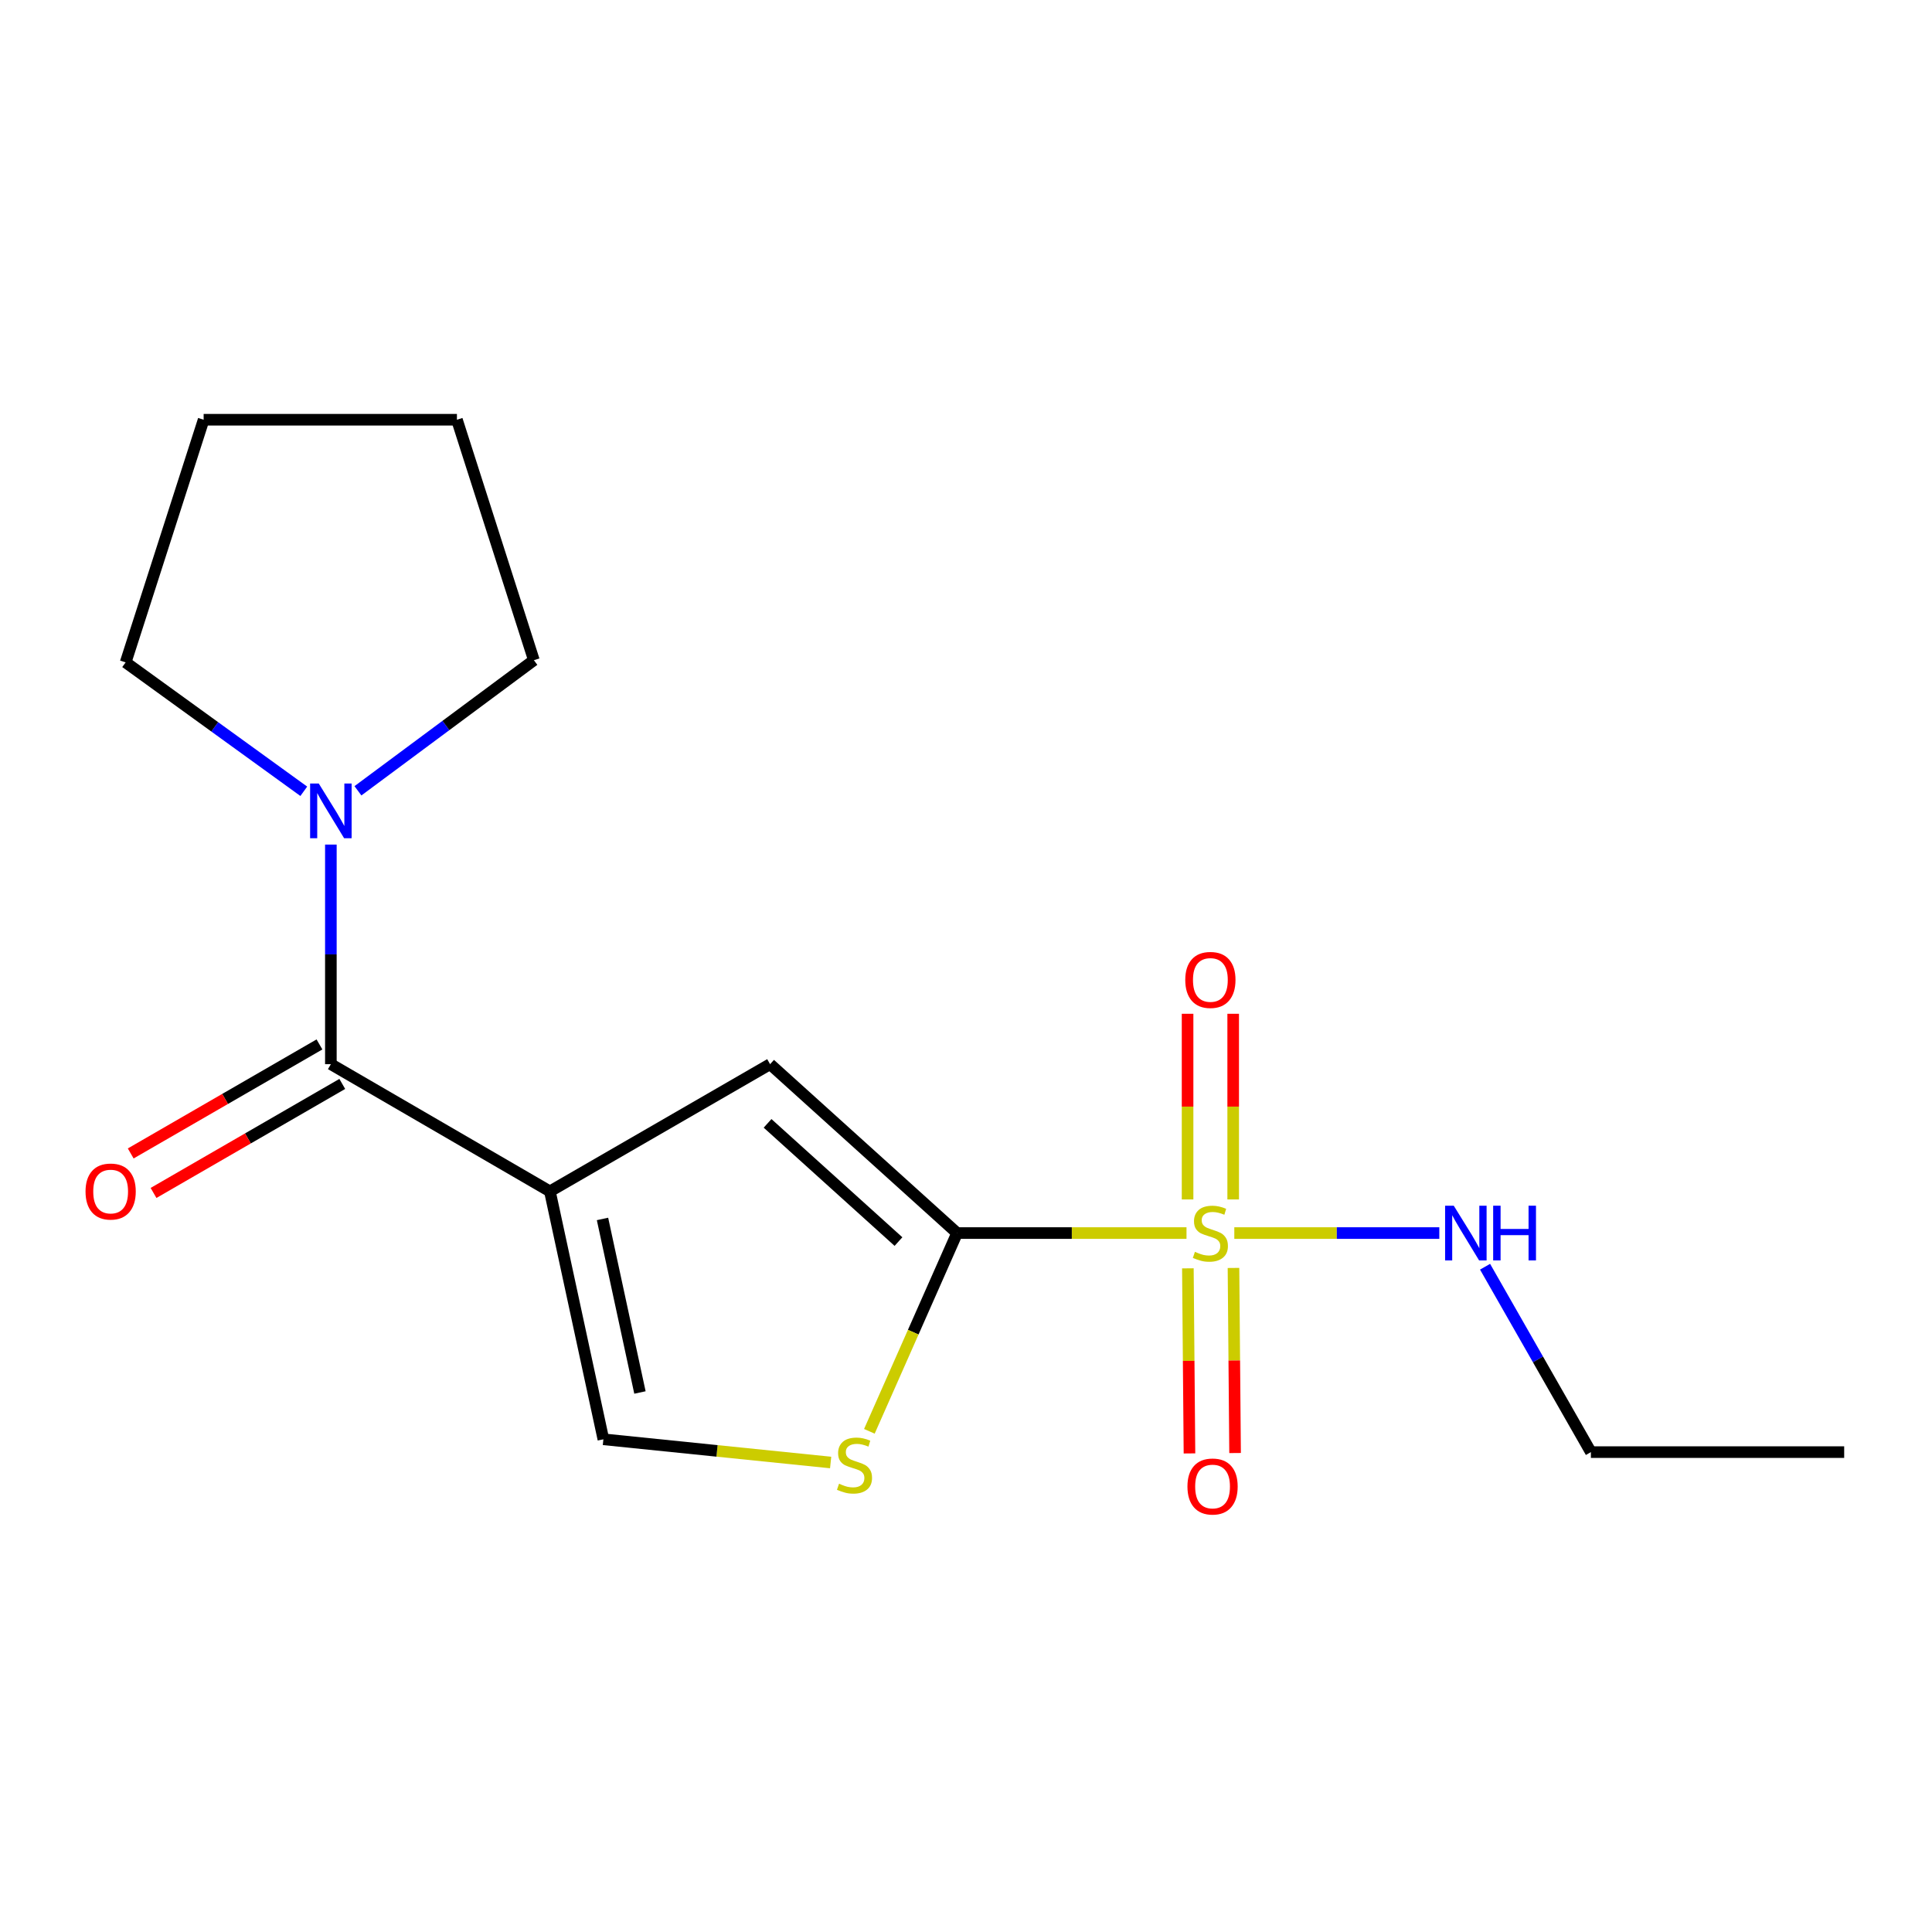 <?xml version='1.0' encoding='iso-8859-1'?>
<svg version='1.1' baseProfile='full'
              xmlns='http://www.w3.org/2000/svg'
                      xmlns:rdkit='http://www.rdkit.org/xml'
                      xmlns:xlink='http://www.w3.org/1999/xlink'
                  xml:space='preserve'
width='1000px' height='1000px' viewBox='0 0 1000 1000'>
<!-- END OF HEADER -->
<rect style='opacity:1.0;fill:#FFFFFF;stroke:none' width='1000' height='1000' x='0' y='0'> </rect>
<path class='bond-1' d='M 614.133,638.23 L 554.761,638.23' style='fill:none;fill-rule:evenodd;stroke:#CCCC00;stroke-width:6px;stroke-linecap:butt;stroke-linejoin:miter;stroke-opacity:1' />
<path class='bond-1' d='M 554.761,638.23 L 495.39,638.23' style='fill:none;fill-rule:evenodd;stroke:#000000;stroke-width:6px;stroke-linecap:butt;stroke-linejoin:miter;stroke-opacity:1' />
<path class='bond-7' d='M 614.844,656.489 L 615.256,704.389' style='fill:none;fill-rule:evenodd;stroke:#CCCC00;stroke-width:6px;stroke-linecap:butt;stroke-linejoin:miter;stroke-opacity:1' />
<path class='bond-7' d='M 615.256,704.389 L 615.668,752.289' style='fill:none;fill-rule:evenodd;stroke:#FF0000;stroke-width:6px;stroke-linecap:butt;stroke-linejoin:miter;stroke-opacity:1' />
<path class='bond-7' d='M 638.45,656.286 L 638.863,704.186' style='fill:none;fill-rule:evenodd;stroke:#CCCC00;stroke-width:6px;stroke-linecap:butt;stroke-linejoin:miter;stroke-opacity:1' />
<path class='bond-7' d='M 638.863,704.186 L 639.275,752.086' style='fill:none;fill-rule:evenodd;stroke:#FF0000;stroke-width:6px;stroke-linecap:butt;stroke-linejoin:miter;stroke-opacity:1' />
<path class='bond-8' d='M 638.295,620.832 L 638.295,572.782' style='fill:none;fill-rule:evenodd;stroke:#CCCC00;stroke-width:6px;stroke-linecap:butt;stroke-linejoin:miter;stroke-opacity:1' />
<path class='bond-8' d='M 638.295,572.782 L 638.295,524.731' style='fill:none;fill-rule:evenodd;stroke:#FF0000;stroke-width:6px;stroke-linecap:butt;stroke-linejoin:miter;stroke-opacity:1' />
<path class='bond-8' d='M 614.687,620.832 L 614.687,572.782' style='fill:none;fill-rule:evenodd;stroke:#CCCC00;stroke-width:6px;stroke-linecap:butt;stroke-linejoin:miter;stroke-opacity:1' />
<path class='bond-8' d='M 614.687,572.782 L 614.687,524.731' style='fill:none;fill-rule:evenodd;stroke:#FF0000;stroke-width:6px;stroke-linecap:butt;stroke-linejoin:miter;stroke-opacity:1' />
<path class='bond-9' d='M 638.877,638.23 L 691.93,638.23' style='fill:none;fill-rule:evenodd;stroke:#CCCC00;stroke-width:6px;stroke-linecap:butt;stroke-linejoin:miter;stroke-opacity:1' />
<path class='bond-9' d='M 691.93,638.23 L 744.984,638.23' style='fill:none;fill-rule:evenodd;stroke:#0000FF;stroke-width:6px;stroke-linecap:butt;stroke-linejoin:miter;stroke-opacity:1' />
<path class='bond-0' d='M 284.626,616.655 L 398.598,550.816' style='fill:none;fill-rule:evenodd;stroke:#000000;stroke-width:6px;stroke-linecap:butt;stroke-linejoin:miter;stroke-opacity:1' />
<path class='bond-2' d='M 284.626,616.655 L 171.256,550.816' style='fill:none;fill-rule:evenodd;stroke:#000000;stroke-width:6px;stroke-linecap:butt;stroke-linejoin:miter;stroke-opacity:1' />
<path class='bond-17' d='M 284.626,616.655 L 312.312,744.976' style='fill:none;fill-rule:evenodd;stroke:#000000;stroke-width:6px;stroke-linecap:butt;stroke-linejoin:miter;stroke-opacity:1' />
<path class='bond-17' d='M 311.855,630.924 L 331.236,720.749' style='fill:none;fill-rule:evenodd;stroke:#000000;stroke-width:6px;stroke-linecap:butt;stroke-linejoin:miter;stroke-opacity:1' />
<path class='bond-3' d='M 495.39,638.23 L 398.598,550.816' style='fill:none;fill-rule:evenodd;stroke:#000000;stroke-width:6px;stroke-linecap:butt;stroke-linejoin:miter;stroke-opacity:1' />
<path class='bond-3' d='M 465.048,642.638 L 397.294,581.448' style='fill:none;fill-rule:evenodd;stroke:#000000;stroke-width:6px;stroke-linecap:butt;stroke-linejoin:miter;stroke-opacity:1' />
<path class='bond-4' d='M 495.39,638.23 L 472.687,689.539' style='fill:none;fill-rule:evenodd;stroke:#000000;stroke-width:6px;stroke-linecap:butt;stroke-linejoin:miter;stroke-opacity:1' />
<path class='bond-4' d='M 472.687,689.539 L 449.985,740.848' style='fill:none;fill-rule:evenodd;stroke:#CCCC00;stroke-width:6px;stroke-linecap:butt;stroke-linejoin:miter;stroke-opacity:1' />
<path class='bond-6' d='M 171.256,550.816 L 171.256,493.984' style='fill:none;fill-rule:evenodd;stroke:#000000;stroke-width:6px;stroke-linecap:butt;stroke-linejoin:miter;stroke-opacity:1' />
<path class='bond-6' d='M 171.256,493.984 L 171.256,437.152' style='fill:none;fill-rule:evenodd;stroke:#0000FF;stroke-width:6px;stroke-linecap:butt;stroke-linejoin:miter;stroke-opacity:1' />
<path class='bond-10' d='M 165.353,540.595 L 116.505,568.809' style='fill:none;fill-rule:evenodd;stroke:#000000;stroke-width:6px;stroke-linecap:butt;stroke-linejoin:miter;stroke-opacity:1' />
<path class='bond-10' d='M 116.505,568.809 L 67.658,597.024' style='fill:none;fill-rule:evenodd;stroke:#FF0000;stroke-width:6px;stroke-linecap:butt;stroke-linejoin:miter;stroke-opacity:1' />
<path class='bond-10' d='M 177.16,561.037 L 128.313,589.252' style='fill:none;fill-rule:evenodd;stroke:#000000;stroke-width:6px;stroke-linecap:butt;stroke-linejoin:miter;stroke-opacity:1' />
<path class='bond-10' d='M 128.313,589.252 L 79.466,617.467' style='fill:none;fill-rule:evenodd;stroke:#FF0000;stroke-width:6px;stroke-linecap:butt;stroke-linejoin:miter;stroke-opacity:1' />
<path class='bond-5' d='M 429.939,756.988 L 371.126,750.982' style='fill:none;fill-rule:evenodd;stroke:#CCCC00;stroke-width:6px;stroke-linecap:butt;stroke-linejoin:miter;stroke-opacity:1' />
<path class='bond-5' d='M 371.126,750.982 L 312.312,744.976' style='fill:none;fill-rule:evenodd;stroke:#000000;stroke-width:6px;stroke-linecap:butt;stroke-linejoin:miter;stroke-opacity:1' />
<path class='bond-11' d='M 157.238,409.57 L 111.137,376.208' style='fill:none;fill-rule:evenodd;stroke:#0000FF;stroke-width:6px;stroke-linecap:butt;stroke-linejoin:miter;stroke-opacity:1' />
<path class='bond-11' d='M 111.137,376.208 L 65.035,342.846' style='fill:none;fill-rule:evenodd;stroke:#000000;stroke-width:6px;stroke-linecap:butt;stroke-linejoin:miter;stroke-opacity:1' />
<path class='bond-12' d='M 185.268,409.315 L 230.802,375.516' style='fill:none;fill-rule:evenodd;stroke:#0000FF;stroke-width:6px;stroke-linecap:butt;stroke-linejoin:miter;stroke-opacity:1' />
<path class='bond-12' d='M 230.802,375.516 L 276.337,341.718' style='fill:none;fill-rule:evenodd;stroke:#000000;stroke-width:6px;stroke-linecap:butt;stroke-linejoin:miter;stroke-opacity:1' />
<path class='bond-13' d='M 768.666,655.654 L 796.055,703.633' style='fill:none;fill-rule:evenodd;stroke:#0000FF;stroke-width:6px;stroke-linecap:butt;stroke-linejoin:miter;stroke-opacity:1' />
<path class='bond-13' d='M 796.055,703.633 L 823.444,751.612' style='fill:none;fill-rule:evenodd;stroke:#000000;stroke-width:6px;stroke-linecap:butt;stroke-linejoin:miter;stroke-opacity:1' />
<path class='bond-15' d='M 65.035,342.846 L 105.404,217.253' style='fill:none;fill-rule:evenodd;stroke:#000000;stroke-width:6px;stroke-linecap:butt;stroke-linejoin:miter;stroke-opacity:1' />
<path class='bond-14' d='M 276.337,341.718 L 236.505,217.253' style='fill:none;fill-rule:evenodd;stroke:#000000;stroke-width:6px;stroke-linecap:butt;stroke-linejoin:miter;stroke-opacity:1' />
<path class='bond-16' d='M 823.444,751.612 L 954.545,751.612' style='fill:none;fill-rule:evenodd;stroke:#000000;stroke-width:6px;stroke-linecap:butt;stroke-linejoin:miter;stroke-opacity:1' />
<path class='bond-18' d='M 236.505,217.253 L 105.404,217.253' style='fill:none;fill-rule:evenodd;stroke:#000000;stroke-width:6px;stroke-linecap:butt;stroke-linejoin:miter;stroke-opacity:1' />
<path  class='atom-0' d='M 618.491 647.95
Q 618.811 648.07, 620.131 648.63
Q 621.451 649.19, 622.891 649.55
Q 624.371 649.87, 625.811 649.87
Q 628.491 649.87, 630.051 648.59
Q 631.611 647.27, 631.611 644.99
Q 631.611 643.43, 630.811 642.47
Q 630.051 641.51, 628.851 640.99
Q 627.651 640.47, 625.651 639.87
Q 623.131 639.11, 621.611 638.39
Q 620.131 637.67, 619.051 636.15
Q 618.011 634.63, 618.011 632.07
Q 618.011 628.51, 620.411 626.31
Q 622.851 624.11, 627.651 624.11
Q 630.931 624.11, 634.651 625.67
L 633.731 628.75
Q 630.331 627.35, 627.771 627.35
Q 625.011 627.35, 623.491 628.51
Q 621.971 629.63, 622.011 631.59
Q 622.011 633.11, 622.771 634.03
Q 623.571 634.95, 624.691 635.47
Q 625.851 635.99, 627.771 636.59
Q 630.331 637.39, 631.851 638.19
Q 633.371 638.99, 634.451 640.63
Q 635.571 642.23, 635.571 644.99
Q 635.571 648.91, 632.931 651.03
Q 630.331 653.11, 625.971 653.11
Q 623.451 653.11, 621.531 652.55
Q 619.651 652.03, 617.411 651.11
L 618.491 647.95
' fill='#CCCC00'/>
<path  class='atom-5' d='M 434.285 767.969
Q 434.605 768.089, 435.925 768.649
Q 437.245 769.209, 438.685 769.569
Q 440.165 769.889, 441.605 769.889
Q 444.285 769.889, 445.845 768.609
Q 447.405 767.289, 447.405 765.009
Q 447.405 763.449, 446.605 762.489
Q 445.845 761.529, 444.645 761.009
Q 443.445 760.489, 441.445 759.889
Q 438.925 759.129, 437.405 758.409
Q 435.925 757.689, 434.845 756.169
Q 433.805 754.649, 433.805 752.089
Q 433.805 748.529, 436.205 746.329
Q 438.645 744.129, 443.445 744.129
Q 446.725 744.129, 450.445 745.689
L 449.525 748.769
Q 446.125 747.369, 443.565 747.369
Q 440.805 747.369, 439.285 748.529
Q 437.765 749.649, 437.805 751.609
Q 437.805 753.129, 438.565 754.049
Q 439.365 754.969, 440.485 755.489
Q 441.645 756.009, 443.565 756.609
Q 446.125 757.409, 447.645 758.209
Q 449.165 759.009, 450.245 760.649
Q 451.365 762.249, 451.365 765.009
Q 451.365 768.929, 448.725 771.049
Q 446.125 773.129, 441.765 773.129
Q 439.245 773.129, 437.325 772.569
Q 435.445 772.049, 433.205 771.129
L 434.285 767.969
' fill='#CCCC00'/>
<path  class='atom-7' d='M 164.996 405.555
L 174.276 420.555
Q 175.196 422.035, 176.676 424.715
Q 178.156 427.395, 178.236 427.555
L 178.236 405.555
L 181.996 405.555
L 181.996 433.875
L 178.116 433.875
L 168.156 417.475
Q 166.996 415.555, 165.756 413.355
Q 164.556 411.155, 164.196 410.475
L 164.196 433.875
L 160.516 433.875
L 160.516 405.555
L 164.996 405.555
' fill='#0000FF'/>
<path  class='atom-8' d='M 614.619 769.411
Q 614.619 762.611, 617.979 758.811
Q 621.339 755.011, 627.619 755.011
Q 633.899 755.011, 637.259 758.811
Q 640.619 762.611, 640.619 769.411
Q 640.619 776.291, 637.219 780.211
Q 633.819 784.091, 627.619 784.091
Q 621.379 784.091, 617.979 780.211
Q 614.619 776.331, 614.619 769.411
M 627.619 780.891
Q 631.939 780.891, 634.259 778.011
Q 636.619 775.091, 636.619 769.411
Q 636.619 763.851, 634.259 761.051
Q 631.939 758.211, 627.619 758.211
Q 623.299 758.211, 620.939 761.011
Q 618.619 763.811, 618.619 769.411
Q 618.619 775.131, 620.939 778.011
Q 623.299 780.891, 627.619 780.891
' fill='#FF0000'/>
<path  class='atom-9' d='M 613.491 507.209
Q 613.491 500.409, 616.851 496.609
Q 620.211 492.809, 626.491 492.809
Q 632.771 492.809, 636.131 496.609
Q 639.491 500.409, 639.491 507.209
Q 639.491 514.089, 636.091 518.009
Q 632.691 521.889, 626.491 521.889
Q 620.251 521.889, 616.851 518.009
Q 613.491 514.129, 613.491 507.209
M 626.491 518.689
Q 630.811 518.689, 633.131 515.809
Q 635.491 512.889, 635.491 507.209
Q 635.491 501.649, 633.131 498.849
Q 630.811 496.009, 626.491 496.009
Q 622.171 496.009, 619.811 498.809
Q 617.491 501.609, 617.491 507.209
Q 617.491 512.929, 619.811 515.809
Q 622.171 518.689, 626.491 518.689
' fill='#FF0000'/>
<path  class='atom-10' d='M 752.46 624.07
L 761.74 639.07
Q 762.66 640.55, 764.14 643.23
Q 765.62 645.91, 765.7 646.07
L 765.7 624.07
L 769.46 624.07
L 769.46 652.39
L 765.58 652.39
L 755.62 635.99
Q 754.46 634.07, 753.22 631.87
Q 752.02 629.67, 751.66 628.99
L 751.66 652.39
L 747.98 652.39
L 747.98 624.07
L 752.46 624.07
' fill='#0000FF'/>
<path  class='atom-10' d='M 772.86 624.07
L 776.7 624.07
L 776.7 636.11
L 791.18 636.11
L 791.18 624.07
L 795.02 624.07
L 795.02 652.39
L 791.18 652.39
L 791.18 639.31
L 776.7 639.31
L 776.7 652.39
L 772.86 652.39
L 772.86 624.07
' fill='#0000FF'/>
<path  class='atom-11' d='M 44.271 616.735
Q 44.271 609.935, 47.631 606.135
Q 50.991 602.335, 57.271 602.335
Q 63.551 602.335, 66.911 606.135
Q 70.271 609.935, 70.271 616.735
Q 70.271 623.615, 66.871 627.535
Q 63.471 631.415, 57.271 631.415
Q 51.031 631.415, 47.631 627.535
Q 44.271 623.655, 44.271 616.735
M 57.271 628.215
Q 61.591 628.215, 63.911 625.335
Q 66.271 622.415, 66.271 616.735
Q 66.271 611.175, 63.911 608.375
Q 61.591 605.535, 57.271 605.535
Q 52.951 605.535, 50.591 608.335
Q 48.271 611.135, 48.271 616.735
Q 48.271 622.455, 50.591 625.335
Q 52.951 628.215, 57.271 628.215
' fill='#FF0000'/>
</svg>
